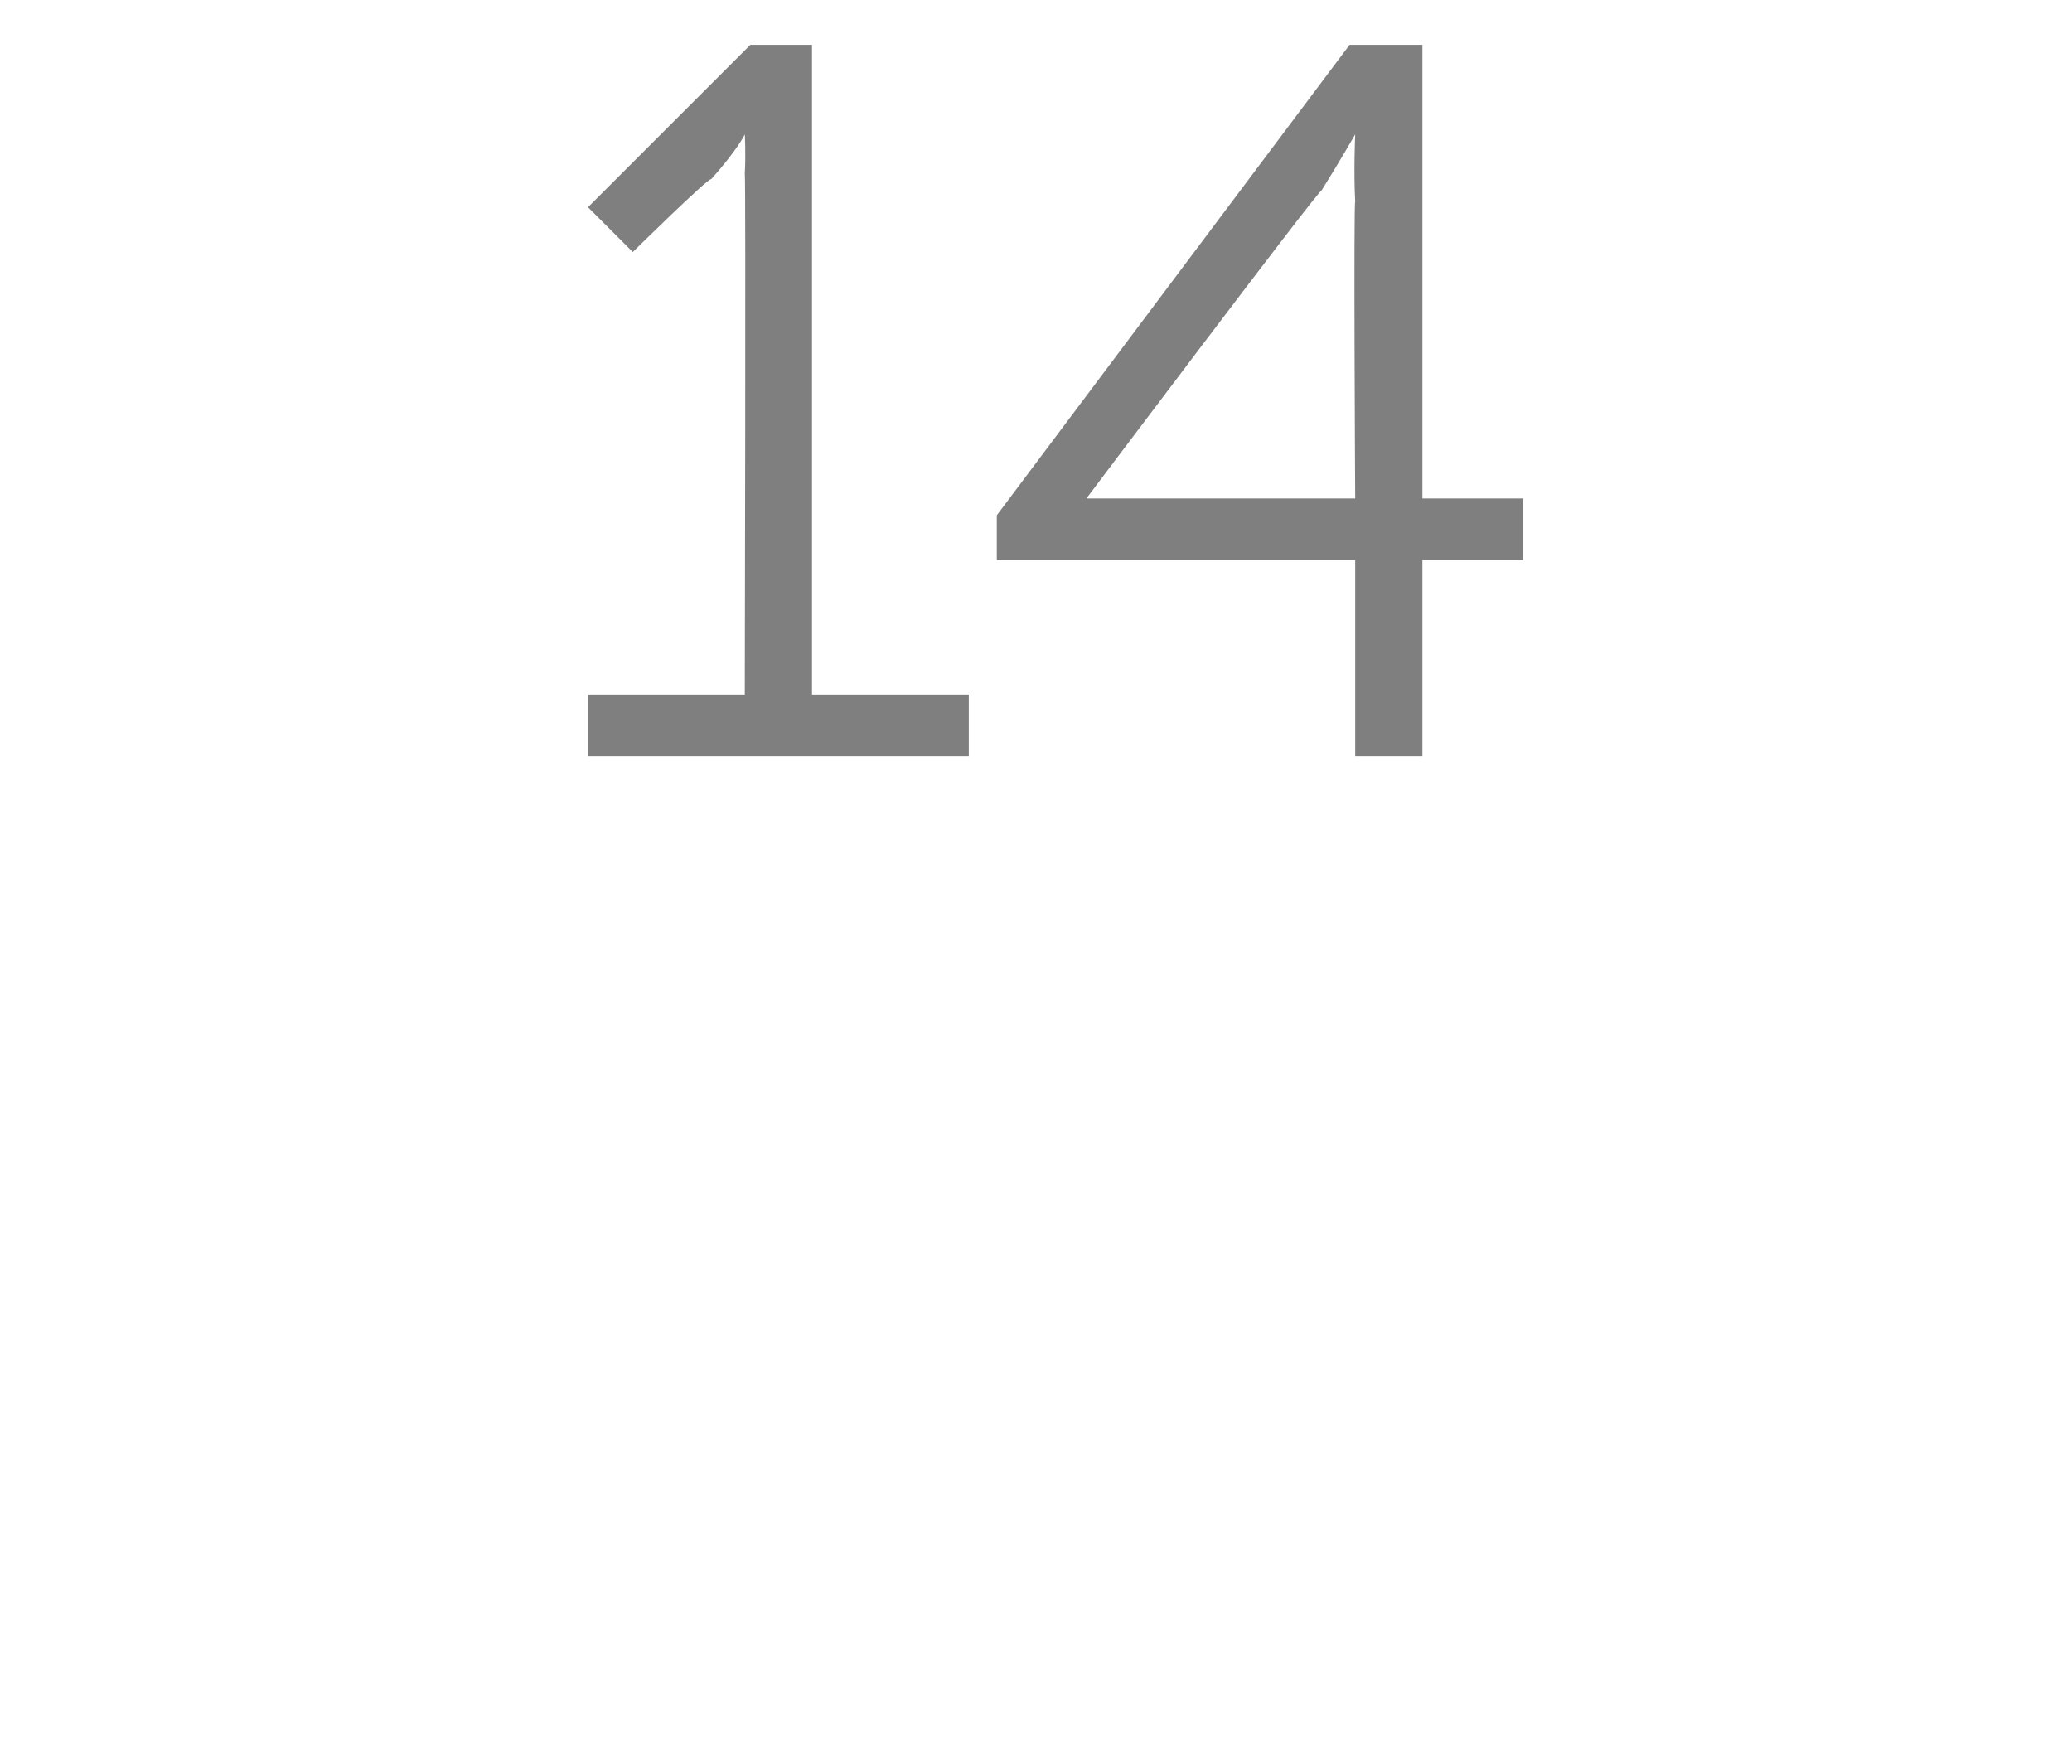 <?xml version="1.0" standalone="no"?><!DOCTYPE svg PUBLIC "-//W3C//DTD SVG 1.1//EN" "http://www.w3.org/Graphics/SVG/1.1/DTD/svg11.dtd"><svg xmlns="http://www.w3.org/2000/svg" version="1.1" width="37px" height="31.5px" viewBox="0 0 37 31.5">  <desc>14</desc>  <defs/>  <g id="Polygon78663">    <path d="M 10.5 12.4 L 13.3 12.4 C 13.3 12.4 13.32 3.1 13.3 3.1 C 13.32 2.74 13.3 2.4 13.3 2.4 L 13.3 2.4 C 13.3 2.4 13.18 2.66 12.7 3.2 C 12.67 3.15 11.3 4.5 11.3 4.5 L 10.5 3.7 L 13.4 0.8 L 14.5 0.8 L 14.5 12.4 L 17.3 12.4 L 17.3 13.5 L 10.5 13.5 L 10.5 12.4 Z M 17.8 9.2 L 24.1 0.8 L 25.4 0.8 L 25.4 8.9 L 27.2 8.9 L 27.2 10 L 25.4 10 L 25.4 13.5 L 24.2 13.5 L 24.2 10 L 17.8 10 L 17.8 9.2 Z M 24.2 8.9 C 24.2 8.9 24.17 3.6 24.2 3.6 C 24.17 3.06 24.2 2.4 24.2 2.4 L 24.2 2.4 C 24.2 2.4 23.9 2.92 23.6 3.4 C 23.56 3.37 19.4 8.9 19.4 8.9 L 19.4 8.9 L 24.2 8.9 Z " stroke="none" fill="#7f7f7f"/>  </g></svg>